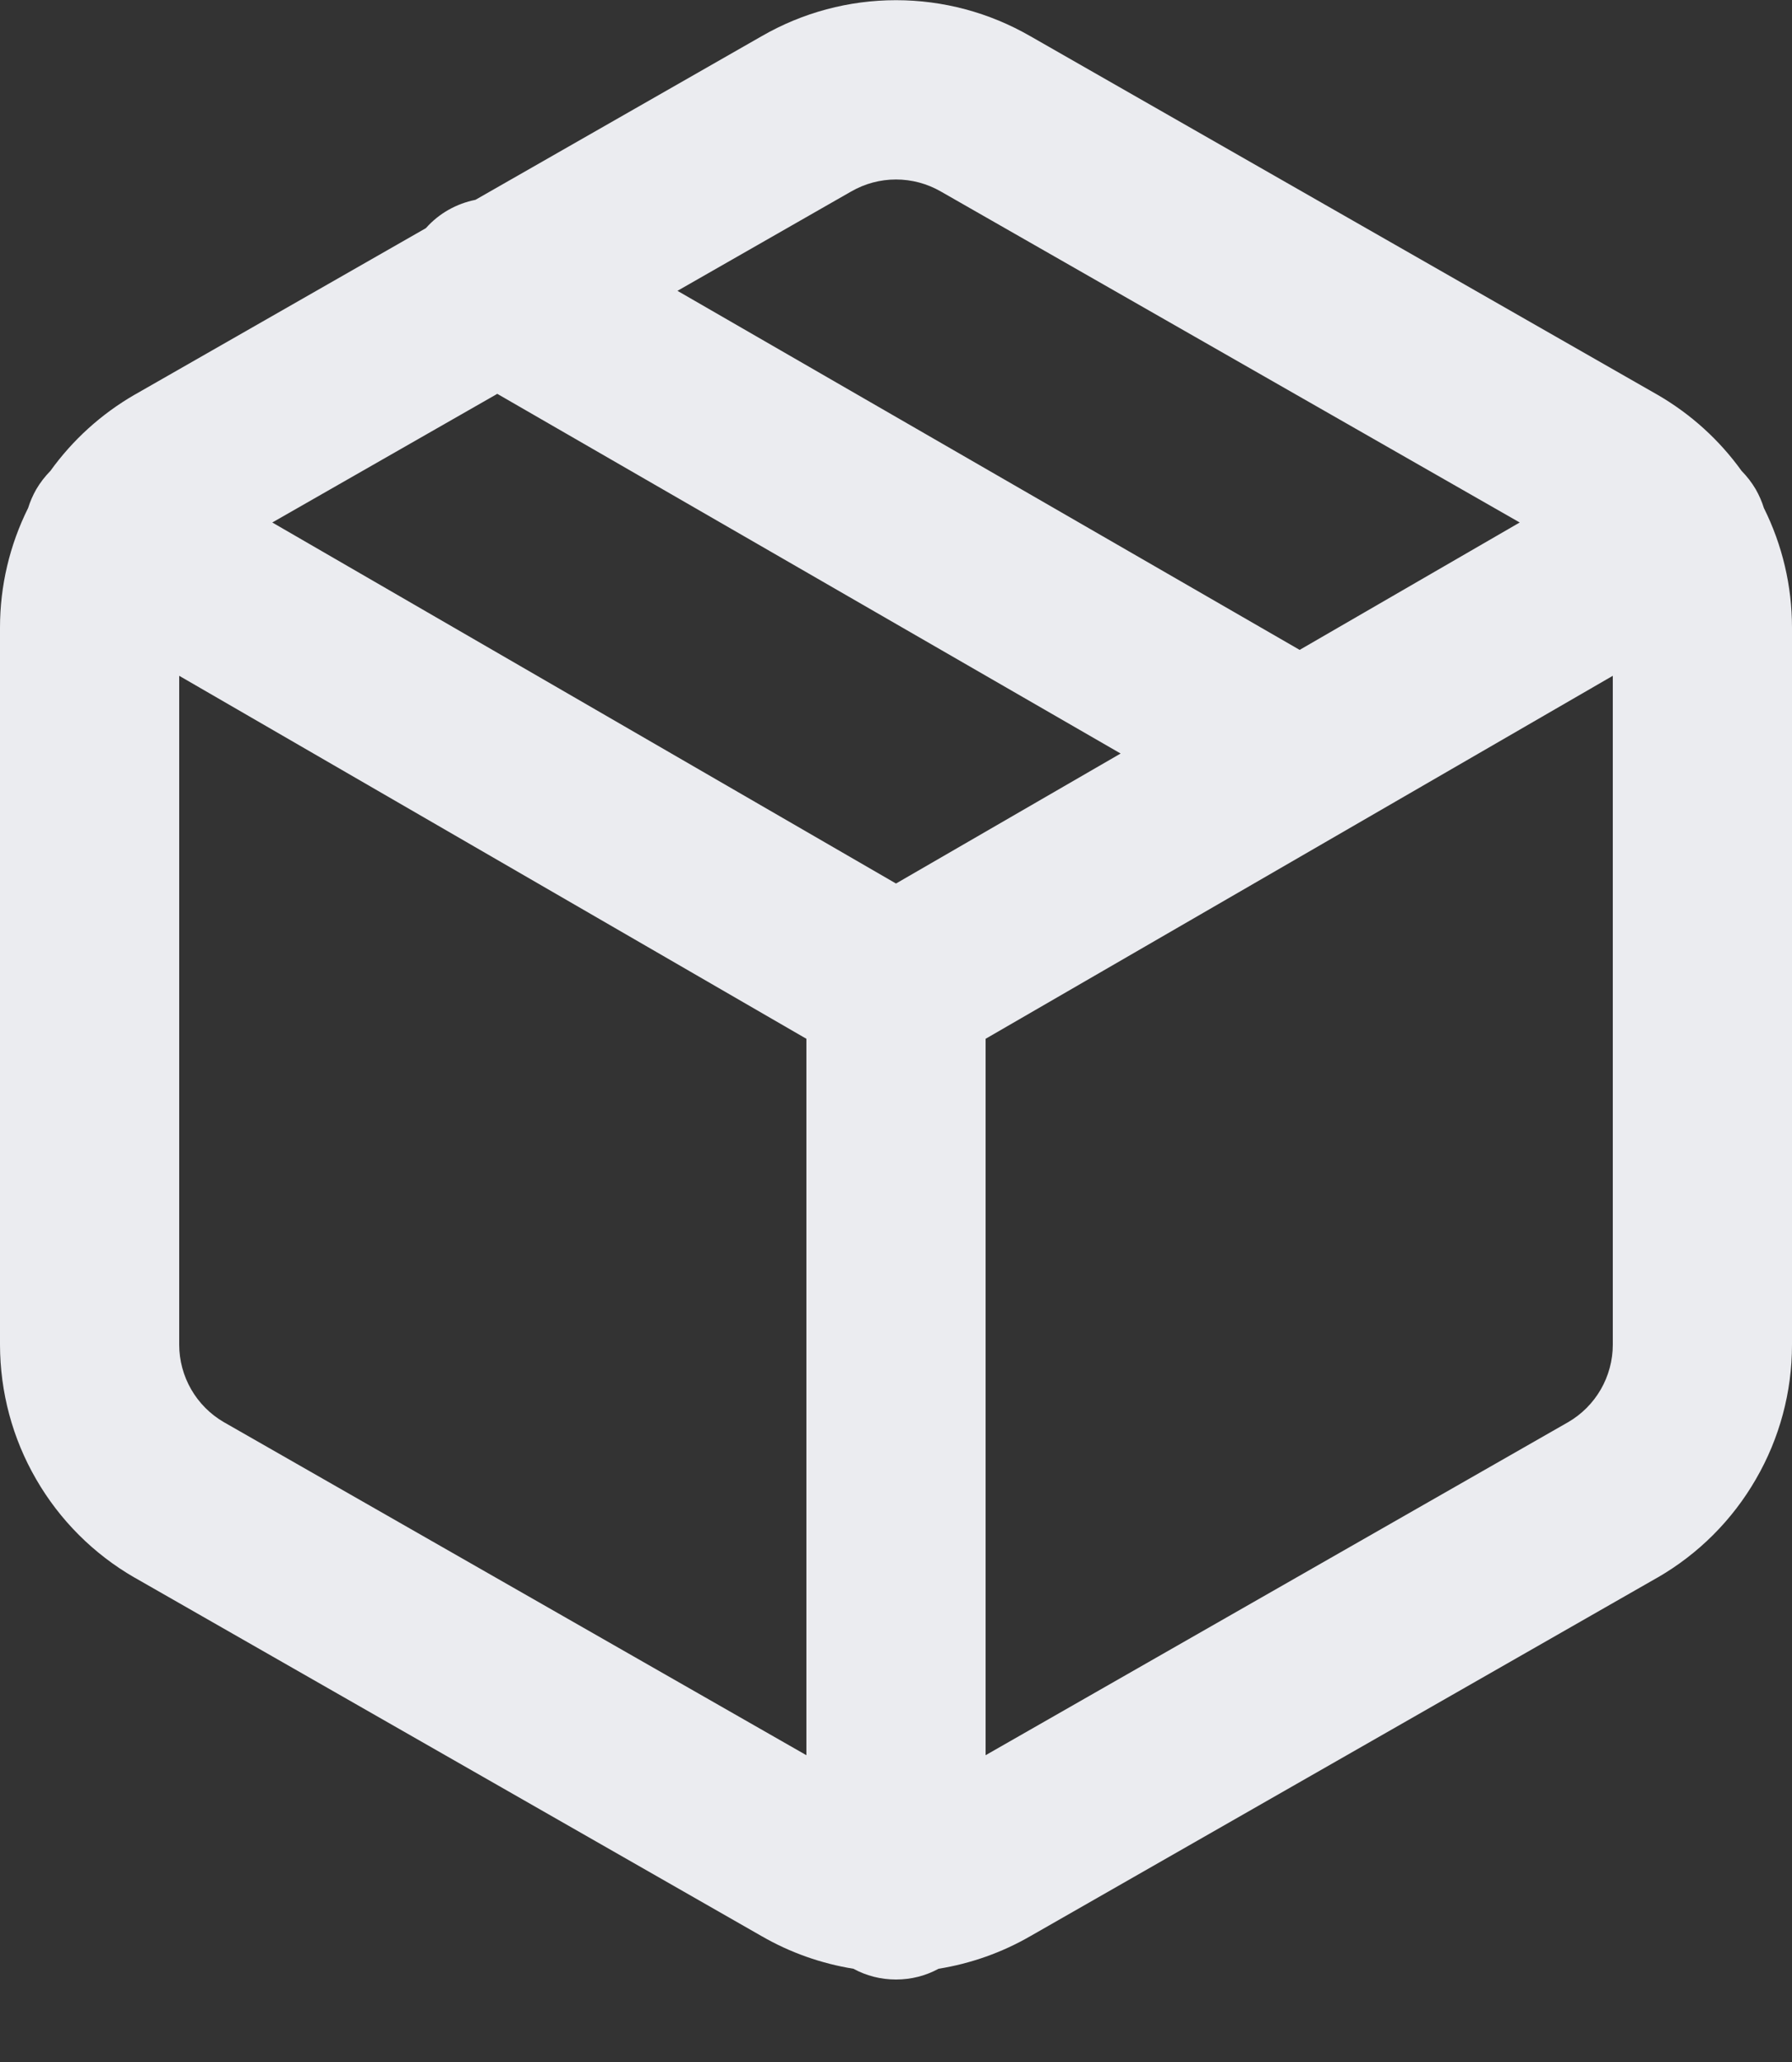 <?xml version="1.0" encoding="UTF-8"?>
<svg xmlns="http://www.w3.org/2000/svg" width="20" height="23" viewBox="0 0 20 23" fill="none">
  <rect x="0" y="0" width="20" height="23" fill="#333333" stroke="none"/>
  <path fill-rule="evenodd" clip-rule="evenodd" d="M10 0.002C9.474 0.002 8.958 0.14 8.502 0.403L5.306 2.229C5.096 2.271 4.9 2.379 4.753 2.545L1.504 4.402L1.5 4.404C1.13 4.618 0.811 4.907 0.563 5.252C0.503 5.313 0.449 5.382 0.404 5.459C0.366 5.526 0.336 5.595 0.314 5.666C0.108 6.079 0 6.535 0 6.999V15.001C0.001 15.527 0.139 16.044 0.403 16.499C0.666 16.955 1.044 17.333 1.5 17.596L1.504 17.598L8.5 21.596L8.502 21.597C8.819 21.78 9.166 21.902 9.525 21.96C9.666 22.037 9.828 22.08 10 22.08C10.172 22.08 10.334 22.037 10.475 21.96C10.834 21.902 11.181 21.78 11.498 21.597L11.5 21.596L18.496 17.598L18.5 17.596C18.956 17.333 19.334 16.955 19.597 16.499C19.861 16.044 20 15.527 20 15.001V6.999C20 6.536 19.892 6.079 19.686 5.666C19.664 5.595 19.634 5.526 19.596 5.459C19.551 5.382 19.497 5.313 19.437 5.252C19.189 4.907 18.87 4.618 18.5 4.404L11.5 0.404L11.498 0.403C11.042 0.14 10.526 0.002 10 0.002ZM11 19.578L17.5 15.864L17.502 15.863C17.653 15.775 17.778 15.65 17.866 15.498C17.953 15.347 18 15.174 18 14.999V7.538L11 11.587V19.578ZM9 11.587L2 7.538V14.999C2 15.175 2.047 15.347 2.134 15.498C2.222 15.65 2.347 15.775 2.498 15.863L2.5 15.864L9 19.578V11.587ZM10.504 2.138L16.961 5.828L14.505 7.249L7.561 3.244L9.496 2.138L9.5 2.136C9.652 2.048 9.824 2.002 10 2.002C10.175 2.002 10.348 2.048 10.5 2.136L10.504 2.138ZM10 9.855L12.507 8.405L5.55 4.393L3.039 5.828L10 9.855Z" fill="#EBECF0"></path>
</svg>

